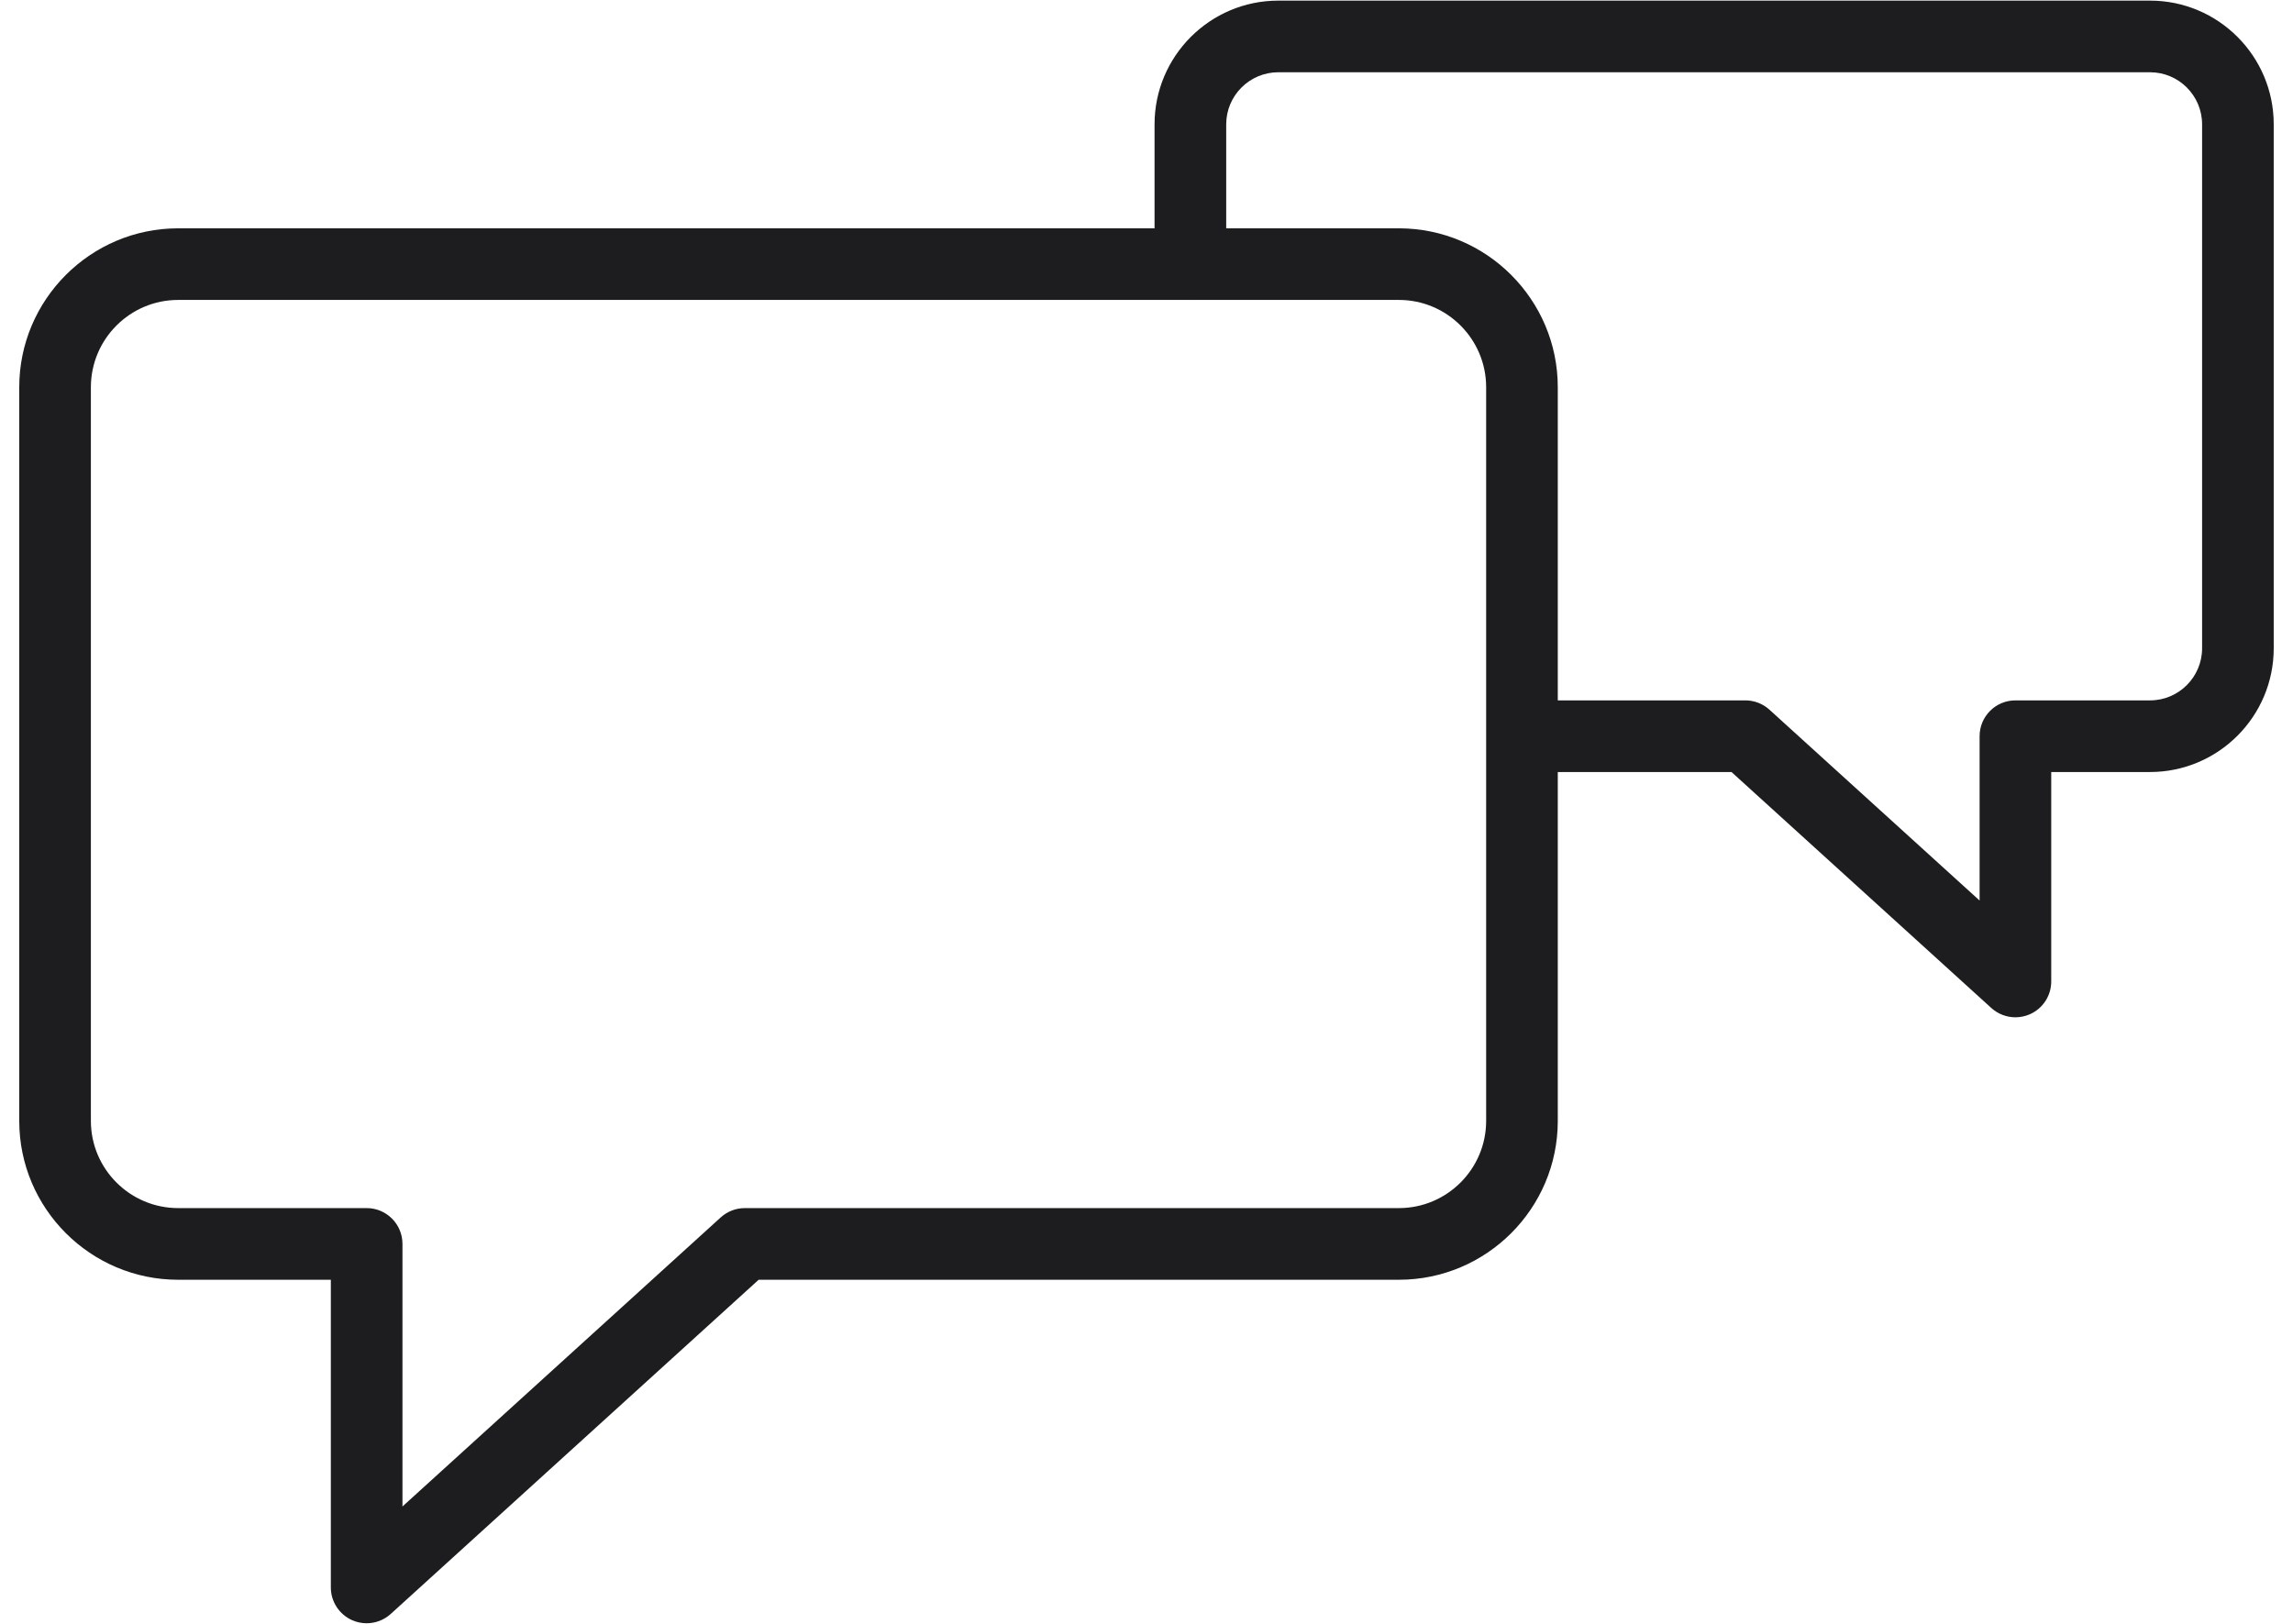 <?xml version="1.0" encoding="UTF-8"?> <svg xmlns="http://www.w3.org/2000/svg" width="96" height="68" viewBox="0 0 96 68" fill="none"> <path d="M90.016 0.026H53.518C50.661 0.026 48.337 2.35 48.337 5.207V9.561H7.46C3.791 9.561 0.806 12.546 0.806 16.216V46.939C0.806 50.607 3.791 53.591 7.46 53.591H13.851V66.475C13.851 67.069 14.201 67.606 14.744 67.847C14.939 67.933 15.145 67.975 15.35 67.975C15.716 67.975 16.078 67.841 16.359 67.585L31.762 53.591H58.566C62.234 53.591 65.219 50.607 65.219 46.939V32.329H72.492L83.369 42.21C83.651 42.466 84.012 42.6 84.378 42.6C84.583 42.6 84.79 42.558 84.985 42.472C85.528 42.232 85.878 41.694 85.878 41.1V32.329H90.015C92.87 32.329 95.193 30.004 95.193 27.147V5.207C95.194 2.35 92.872 0.026 90.016 0.026ZM62.22 46.938C62.22 48.952 60.581 50.59 58.567 50.59H31.183C30.81 50.59 30.451 50.729 30.174 50.98L16.85 63.085V52.09C16.85 51.261 16.179 50.59 15.35 50.59H7.459C5.444 50.59 3.805 48.952 3.805 46.938V16.215C3.805 14.2 5.444 12.56 7.459 12.56H49.822C49.827 12.56 49.832 12.561 49.837 12.561C49.842 12.561 49.847 12.56 49.852 12.56H58.567C60.582 12.56 62.22 14.2 62.22 16.215V46.938ZM92.194 27.147C92.194 28.35 91.217 29.329 90.016 29.329H84.379C83.551 29.329 82.879 30 82.879 30.829V37.711L74.081 29.719C73.805 29.469 73.445 29.329 73.072 29.329H65.219V16.216C65.219 12.547 62.234 9.561 58.566 9.561H51.337V5.207C51.337 4.004 52.316 3.026 53.518 3.026H90.016C91.217 3.026 92.194 4.004 92.194 5.207V27.147Z" fill="#1D1D1F"></path> </svg> 